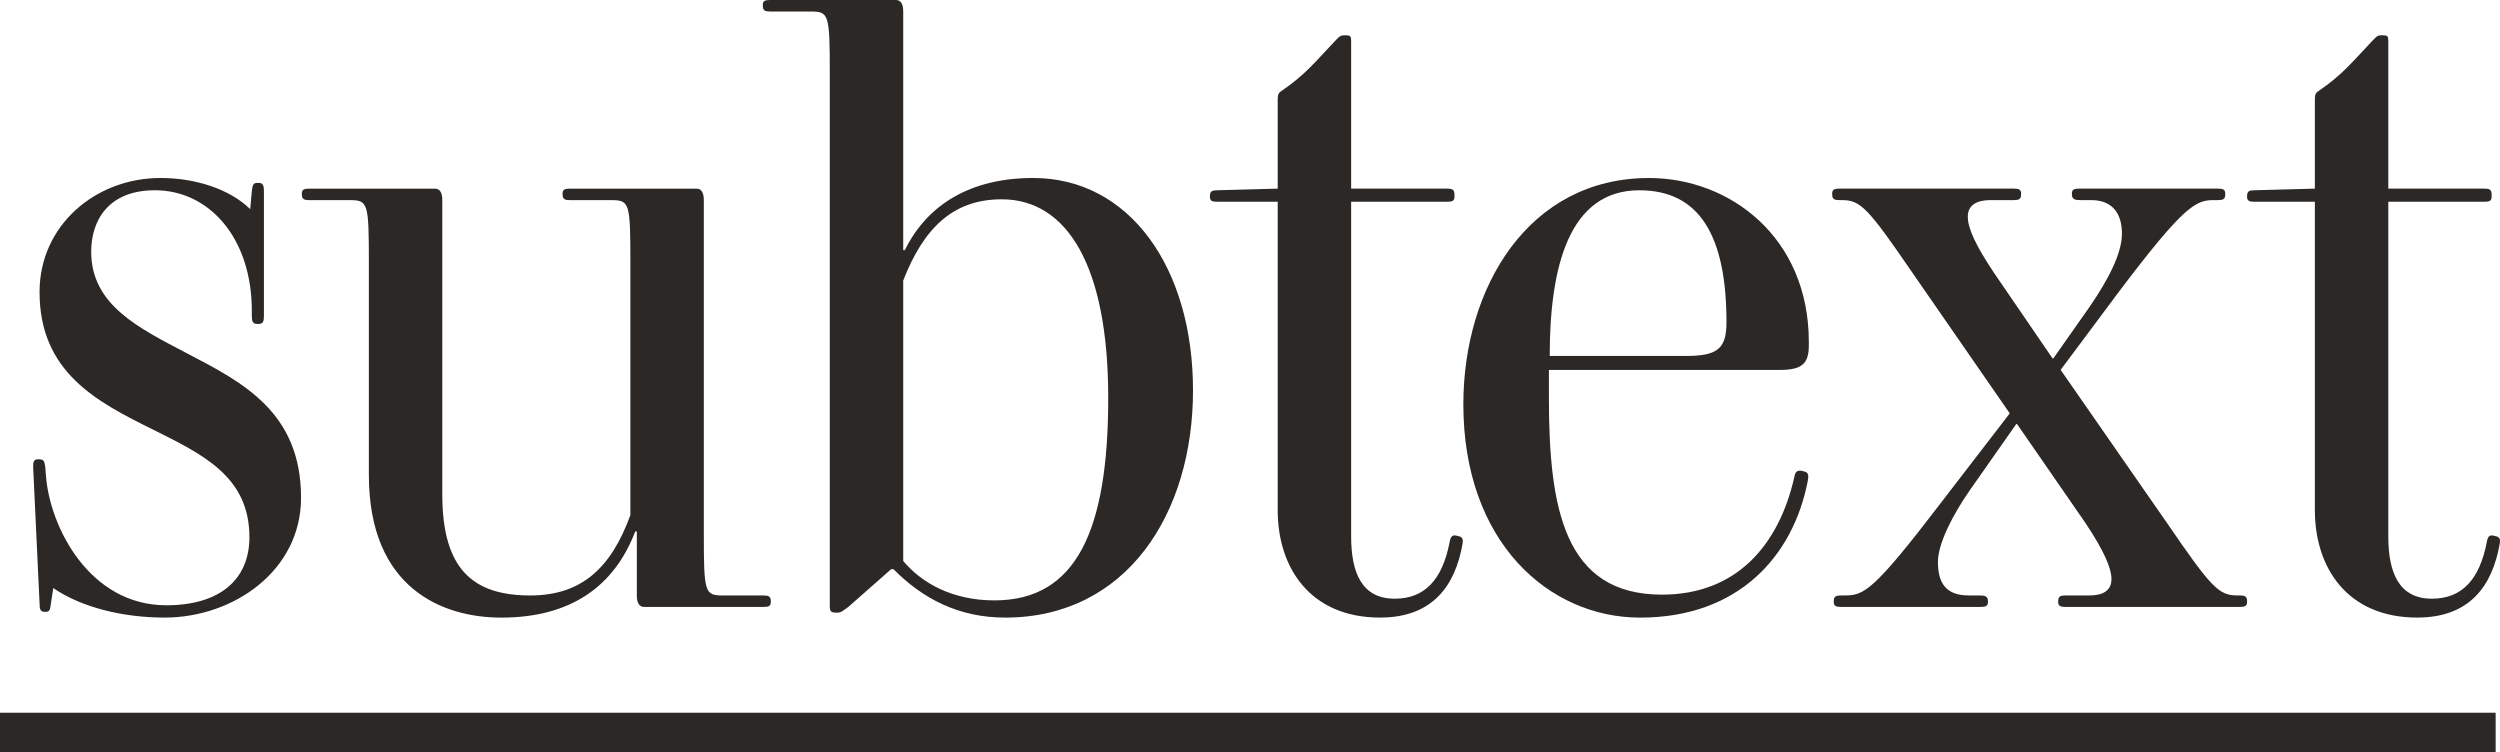 <?xml version="1.0" encoding="UTF-8"?>
<svg id="b" data-name="Layer 2" xmlns="http://www.w3.org/2000/svg" viewBox="0 0 965.13 290.35">
  <g id="c" data-name="Layer 1">
    <g>
      <path d="m63.57,238.42c-16.52,0-32.41-4.11-43-11.4l-.93,6.02c-.31,2.21-.31,3.17-2.18,3.17s-2.18-.95-2.18-3.17l-2.49-52.88c0-1.9.31-2.85,1.87-2.85h.31c1.87,0,2.18.63,2.49,2.85l.31,3.8c1.56,19.63,16.83,49.71,46.43,49.71,20.88,0,32.09-10.13,32.09-26.28,0-23.43-18.07-31.98-37.08-41.48-21.82-10.76-43.94-22.17-43.94-53.19,0-25.65,21.5-44.01,46.74-44.01,13.09,0,26.49,4.11,34.59,12.03l.62-6.97c.31-2.53.62-3.16,2.18-3.16h.62c1.56,0,1.87,1.27,1.87,3.16v48.13c0,2.21-.31,3.17-2.18,3.17h-.31c-1.87,0-2.18-.95-2.18-3.17v-1.9c0-28.18-16.51-46.55-37.39-46.55-18.07,0-24.62,11.72-24.62,23.75,0,20.58,18.39,29.45,37.08,39.26,21.19,11.08,43.93,22.48,43.93,55.73,0,28.18-26.17,46.23-52.66,46.23" fill="#2b2825"/>
      <path d="m248.65,234.31c-1.87,0-2.8-1.58-2.8-4.43v-24.7h-.62c-8.1,21.22-24.93,33.25-51.73,33.25-22.43,0-51.1-11.08-51.1-55.09v-82.01c0-23.12-.31-24.07-7.48-24.07h-15.58c-1.87,0-2.81-.32-2.81-2.21v-.32c0-1.59.93-1.9,2.81-1.9h48.61c1.87,0,2.8,1.59,2.8,4.43v113.67c0,28.82,11.84,38.95,33.97,38.95,19.63,0,31.16-10.45,38.64-31.03v-97.52c0-23.12-.31-24.07-7.48-24.07h-15.89c-1.87,0-2.8-.32-2.8-2.21v-.32c0-1.59.93-1.9,2.8-1.9h48.92c1.87,0,2.8,1.59,2.8,4.43v128.56c0,23.11.31,24.06,7.48,24.06h15.58c1.87,0,2.8.32,2.8,2.21v.32c0,1.59-.93,1.9-2.8,1.9h-46.12Z" fill="#2b2825"/>
      <path d="m386.7,76.94c-19.01,0-30.22,11.4-38.01,31.35v108.29c7.17,8.55,19.01,15.2,35.21,15.2,31.78,0,43.93-27.23,43.93-78.21s-15.89-76.63-41.13-76.63m1.25,161.48c-17.76,0-31.78-7.28-43-18.68h-.93l-16.52,14.56c-2.18,1.58-2.81,2.22-4.36,2.22h-.31c-2.18,0-2.49-.64-2.49-2.54V28.5c0-23.12-.31-24.06-7.48-24.06h-15.58c-1.87,0-2.8-.32-2.8-2.22v-.32c0-1.58.93-1.9,2.8-1.9h48.61c1.87,0,2.8,1.58,2.8,4.43v92.14h.62c8.72-17.73,25.55-27.86,49.55-27.86,37.08,0,61.7,34.51,61.7,82.01s-25.55,87.71-72.6,87.71" fill="#2b2825"/>
      <path d="m532.83,238.42c-27.11,0-39.57-19.32-39.57-41.48v-119.05h-23.37c-1.87,0-2.8-.32-2.8-1.9v-.32c0-1.9.94-2.22,2.8-2.22l23.37-.63v-34.51c0-1.9.31-2.54,1.87-3.48,8.72-6.02,12.46-10.76,20.25-19,1.56-1.58,1.87-2.21,3.74-2.21h.31c1.87,0,2.18.32,2.18,2.21v56.99h37.08c1.87,0,2.81.32,2.81,2.22v.95c0,1.59-.94,1.9-2.81,1.9h-37.08v129.18c0,13.93,4.05,24.06,16.83,24.06,11.53,0,18.38-7.28,21.19-21.85.31-1.9.93-2.85,2.49-2.53l1.25.32c1.25.32,1.56,1.27,1.25,2.85-2.81,16.15-11.53,28.49-31.79,28.49" fill="#2b2825"/>
      <path d="m632.86,73.46c-27.11,0-34.59,29.45-34.59,63.96h52.35c12.15,0,15.89-2.53,15.89-12.98,0-33.24-10.28-50.98-33.65-50.98m.31,164.97c-35.21,0-68.24-29.13-68.24-82.32,0-45.28,25.24-87.39,71.67-87.39,31.16,0,61.7,22.8,61.7,63.33v1.26c0,6.97-2.49,9.5-11.22,9.5h-89.12v10.76c0,42.75,5.92,75.99,43.62,75.99,28.98,0,45.18-19.32,51.1-45.28.31-1.9.93-2.85,2.8-2.53l1.25.32c1.25.32,1.56,1.26,1.25,3.16-5.61,29.76-27.11,53.2-64.81,53.2" fill="#2b2825"/>
      <path d="m854.72,77.25c-6.86,0-11.22,1.59-36.77,35.46l-22.44,30.08,41.13,59.21c17.14,25.02,19.94,27.87,27.11,27.87h.94c1.87,0,2.8.32,2.8,2.21v.32c0,1.59-.93,1.9-2.8,1.9h-67.31c-1.87,0-2.81-.32-2.81-1.9v-.32c0-1.9.94-2.21,2.81-2.21h9.35c4.68,0,8.41-1.59,8.41-6.33,0-4.12-2.81-10.77-9.97-21.53l-26.49-38.31h-.31l-17.76,25.33c-6.85,9.81-12.47,20.9-12.47,27.86,0,8.23,3.12,12.98,11.84,12.98h4.36c1.87,0,3.12.32,3.12,2.21v.32c0,1.59-.93,1.9-2.81,1.9h-53.91c-1.87,0-2.81-.32-2.81-1.9v-.32c0-1.9.94-2.21,2.81-2.21h1.56c7.17,0,10.91-1.59,36.77-35.46l26.8-34.83-37.7-54.46c-17.14-25.02-19.94-27.87-27.11-27.87h-.93c-1.87,0-2.81-.32-2.81-2.21v-.32c0-1.59.93-1.9,2.81-1.9h67.31c1.87,0,2.81.32,2.81,1.9v.32c0,1.9-.94,2.21-2.81,2.21h-9.04c-4.67,0-8.73,1.59-8.73,6.33,0,4.44,2.81,10.77,9.97,21.53l22.75,33.25h.31l14.02-19.95c7.17-10.45,12.46-20.58,12.46-28.18,0-8.23-4.05-12.98-11.84-12.98h-4.36c-1.87,0-3.12-.32-3.12-2.21v-.32c0-1.59.93-1.9,2.8-1.9h53.6c1.87,0,2.8.32,2.8,1.9v.32c0,1.9-.93,2.21-2.8,2.21h-1.56Z" fill="#2b2825"/>
      <path d="m933.23,238.42c-27.11,0-39.57-19.32-39.57-41.48v-119.05h-23.37c-1.87,0-2.8-.32-2.8-1.9v-.32c0-1.9.94-2.22,2.8-2.22l23.37-.63v-34.51c0-1.9.31-2.54,1.87-3.48,8.72-6.02,12.46-10.76,20.25-19,1.56-1.58,1.87-2.21,3.74-2.21h.31c1.87,0,2.18.32,2.18,2.21v56.99h37.08c1.87,0,2.8.32,2.8,2.22v.95c0,1.59-.93,1.9-2.8,1.9h-37.08v129.18c0,13.93,4.05,24.06,16.83,24.06,11.53,0,18.38-7.28,21.19-21.85.31-1.9.93-2.85,2.49-2.53l1.25.32c1.25.32,1.56,1.27,1.25,2.85-2.81,16.15-11.53,28.49-31.79,28.49" fill="#2b2825"/>
      <rect y="275.15" width="963.45" height="15.2" fill="#2b2825"/>
    </g>
  </g>
</svg>